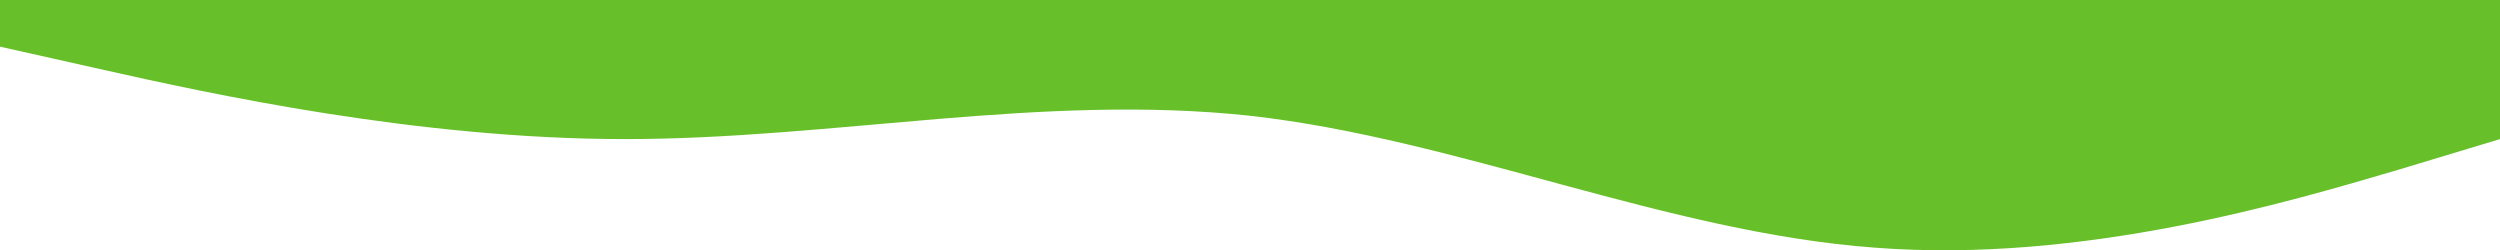 <?xml version="1.0" encoding="UTF-8"?> <svg xmlns="http://www.w3.org/2000/svg" width="6912" height="692" viewBox="0 0 6912 692" fill="none"> <path fill-rule="evenodd" clip-rule="evenodd" d="M0 129.016L288 193.524C576 258.032 1152 384.567 1728 384.567C2304 384.567 2880 258.032 3456 320.059C4032 384.567 4608 642.6 5184 684.778C5760 729.437 6336 555.762 6624 471.405L6912 384.567V6.10352e-05H6624C6336 6.10352e-05 5760 6.10352e-05 5184 6.10352e-05C4608 6.10352e-05 4032 6.10352e-05 3456 6.10352e-05C2880 6.10352e-05 2304 6.10352e-05 1728 6.10352e-05C1152 6.10352e-05 576 6.10352e-05 288 6.10352e-05H0V129.016Z" fill="#67C029"></path> </svg> 